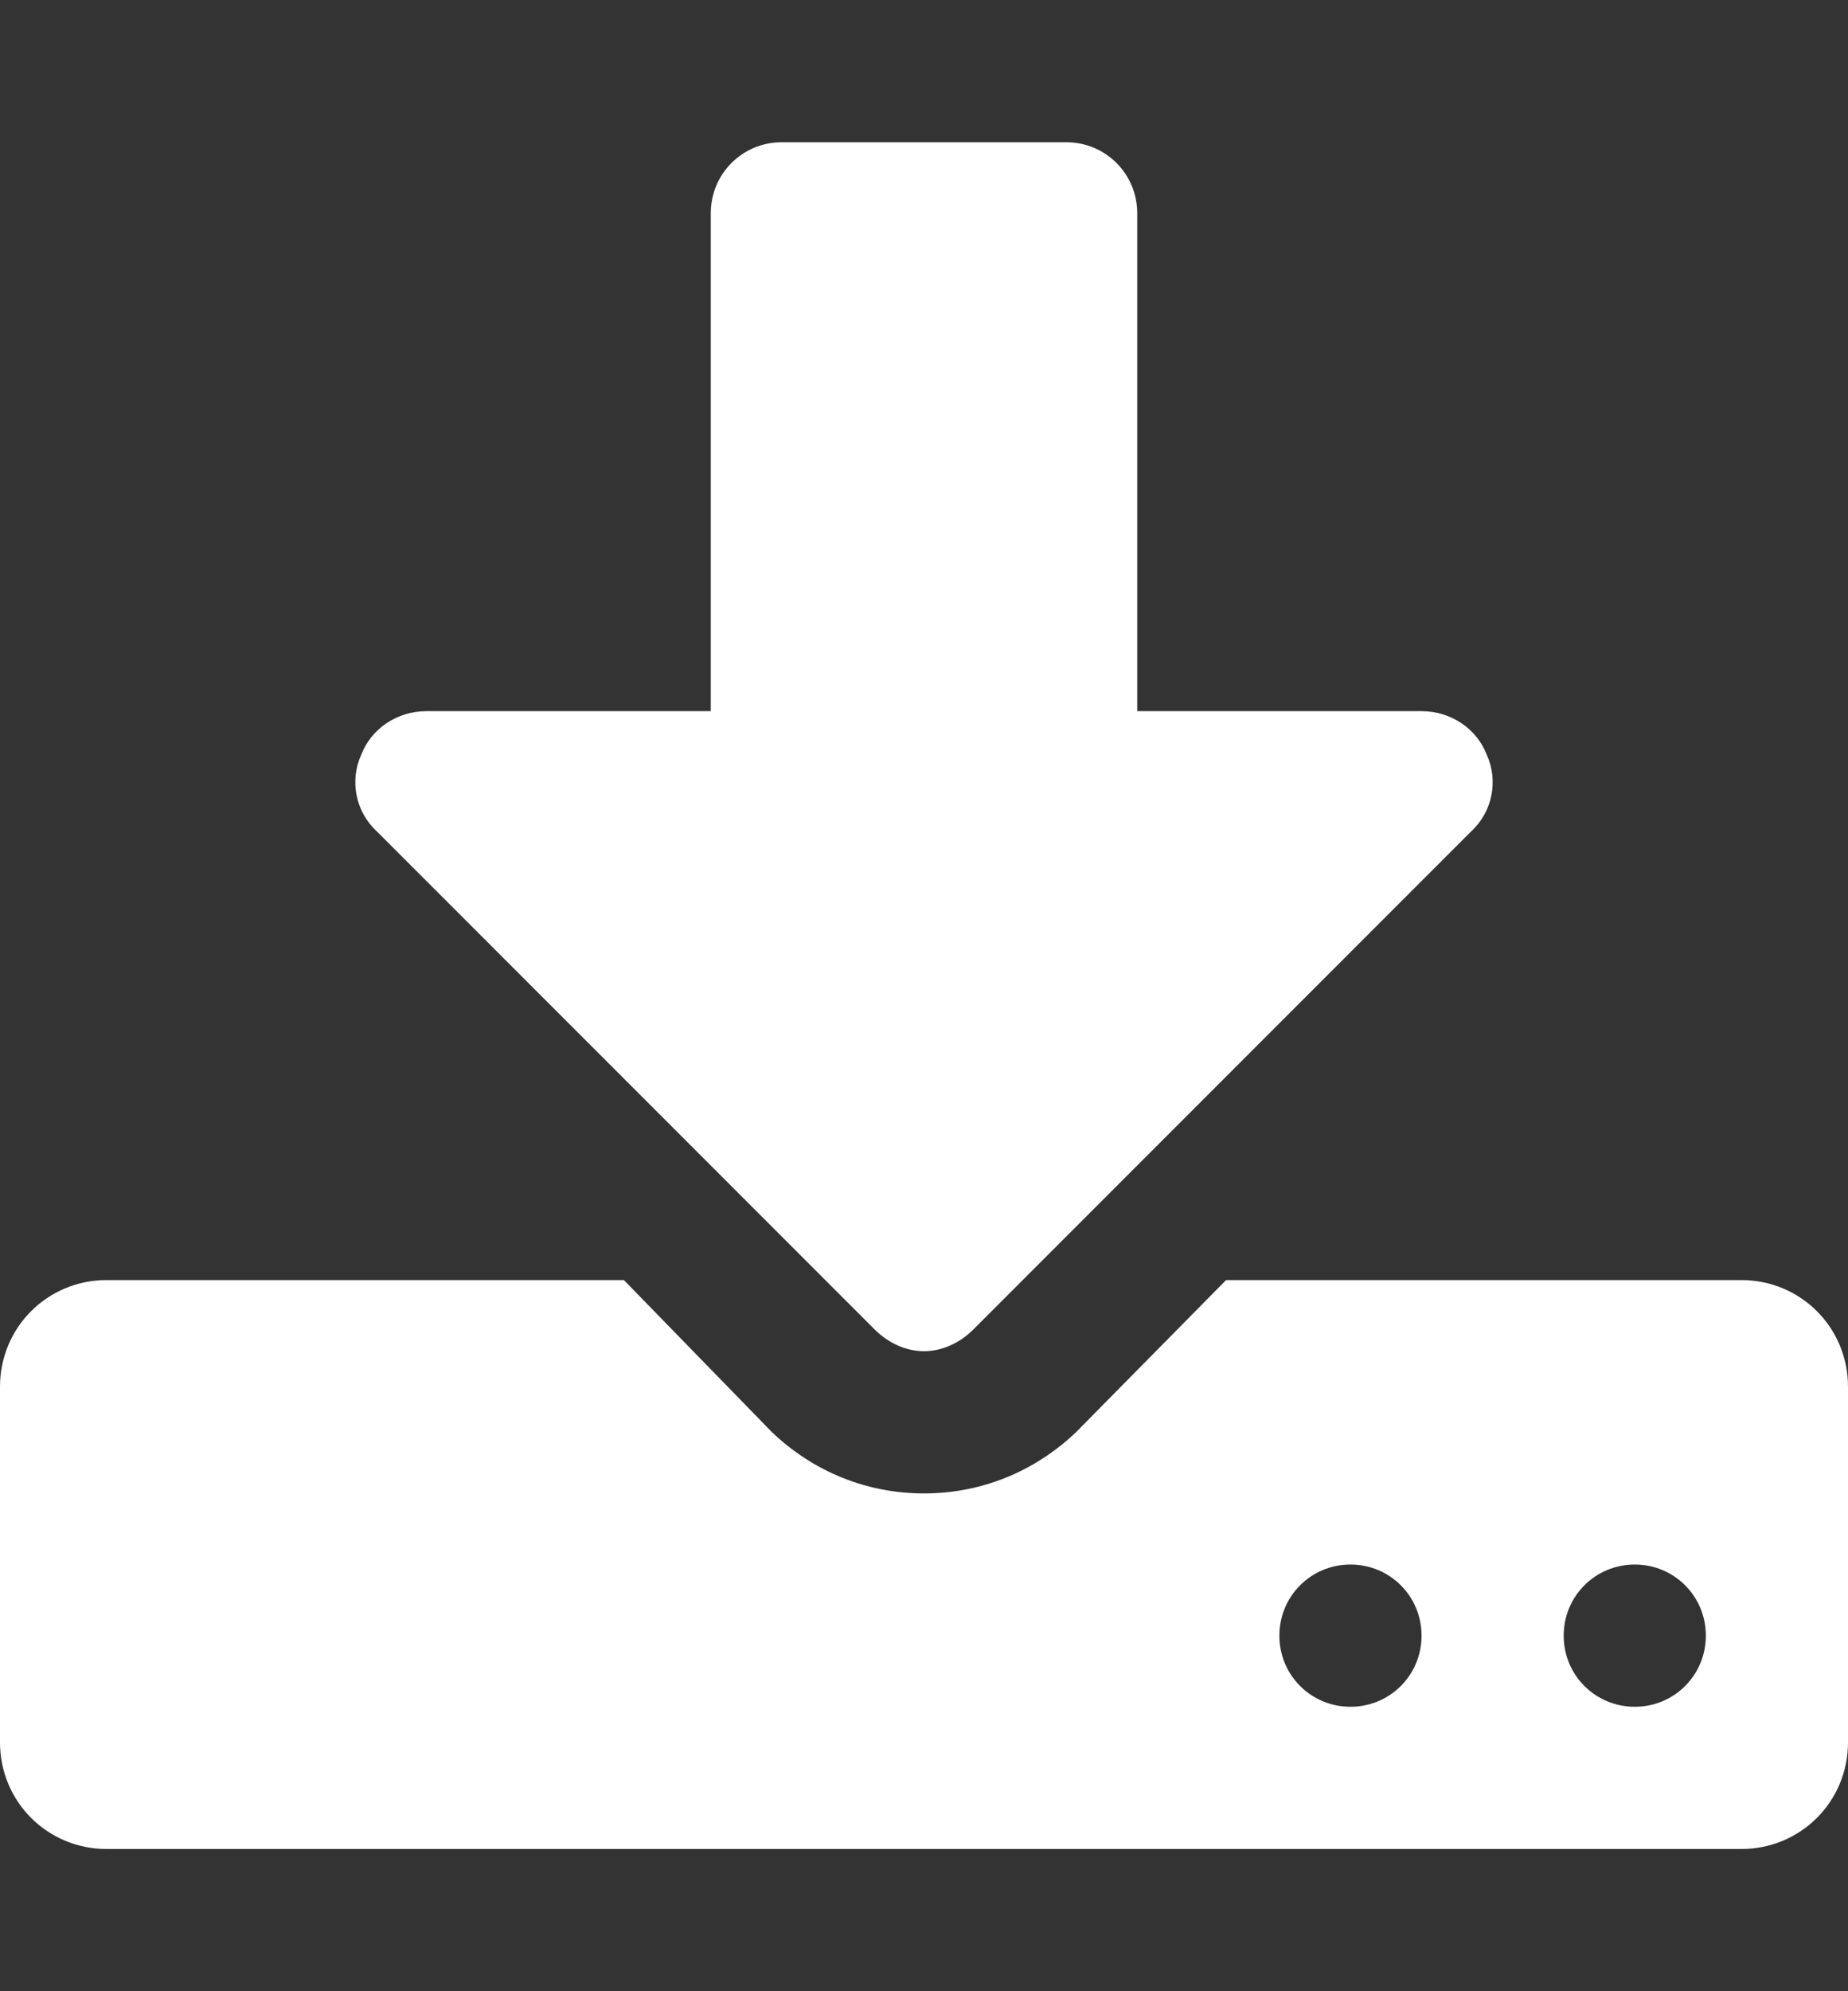 <?xml version="1.0" encoding="utf-8"?>
<!-- Generator: Adobe Illustrator 21.0.0, SVG Export Plug-In . SVG Version: 6.00 Build 0)  -->
<svg version="1.1" id="Capa_1" xmlns="http://www.w3.org/2000/svg" xmlns:xlink="http://www.w3.org/1999/xlink" x="0px" y="0px"
	 viewBox="0 0 936 1008" style="enable-background:new 0 0 936 1008;" xml:space="preserve">
<rect x="0" y="0" width="936" height="1008" fill="#333333" stroke="none"/>
<style type="text/css">
	.st0{fill:#FFFFFF;}
</style>
<path class="st0" d="M753,382c6,13,3,29-8,39L493,673c-7,7-16,11-25,11s-18-4-25-11L191,421c-11-10-14-26-8-39c5-13,18-22,33-22h144
	V108c0-20,16-36,36-36h144c20,0,36,16,36,36v252h144C735,360,748,369,753,382z M936,702v180c0,30-24,54-54,54H54c-30,0-54-24-54-54
	V702c0-30,24-54,54-54h262l75,77c21,20,48,31,77,31s56-11,77-31l76-77h261C912,648,936,672,936,702z M864,828c0-20-16-36-36-36
	s-36,16-36,36s16,36,36,36S864,848,864,828z M720,828c0-20-16-36-36-36s-36,16-36,36s16,36,36,36S720,848,720,828z"/>
</svg>
